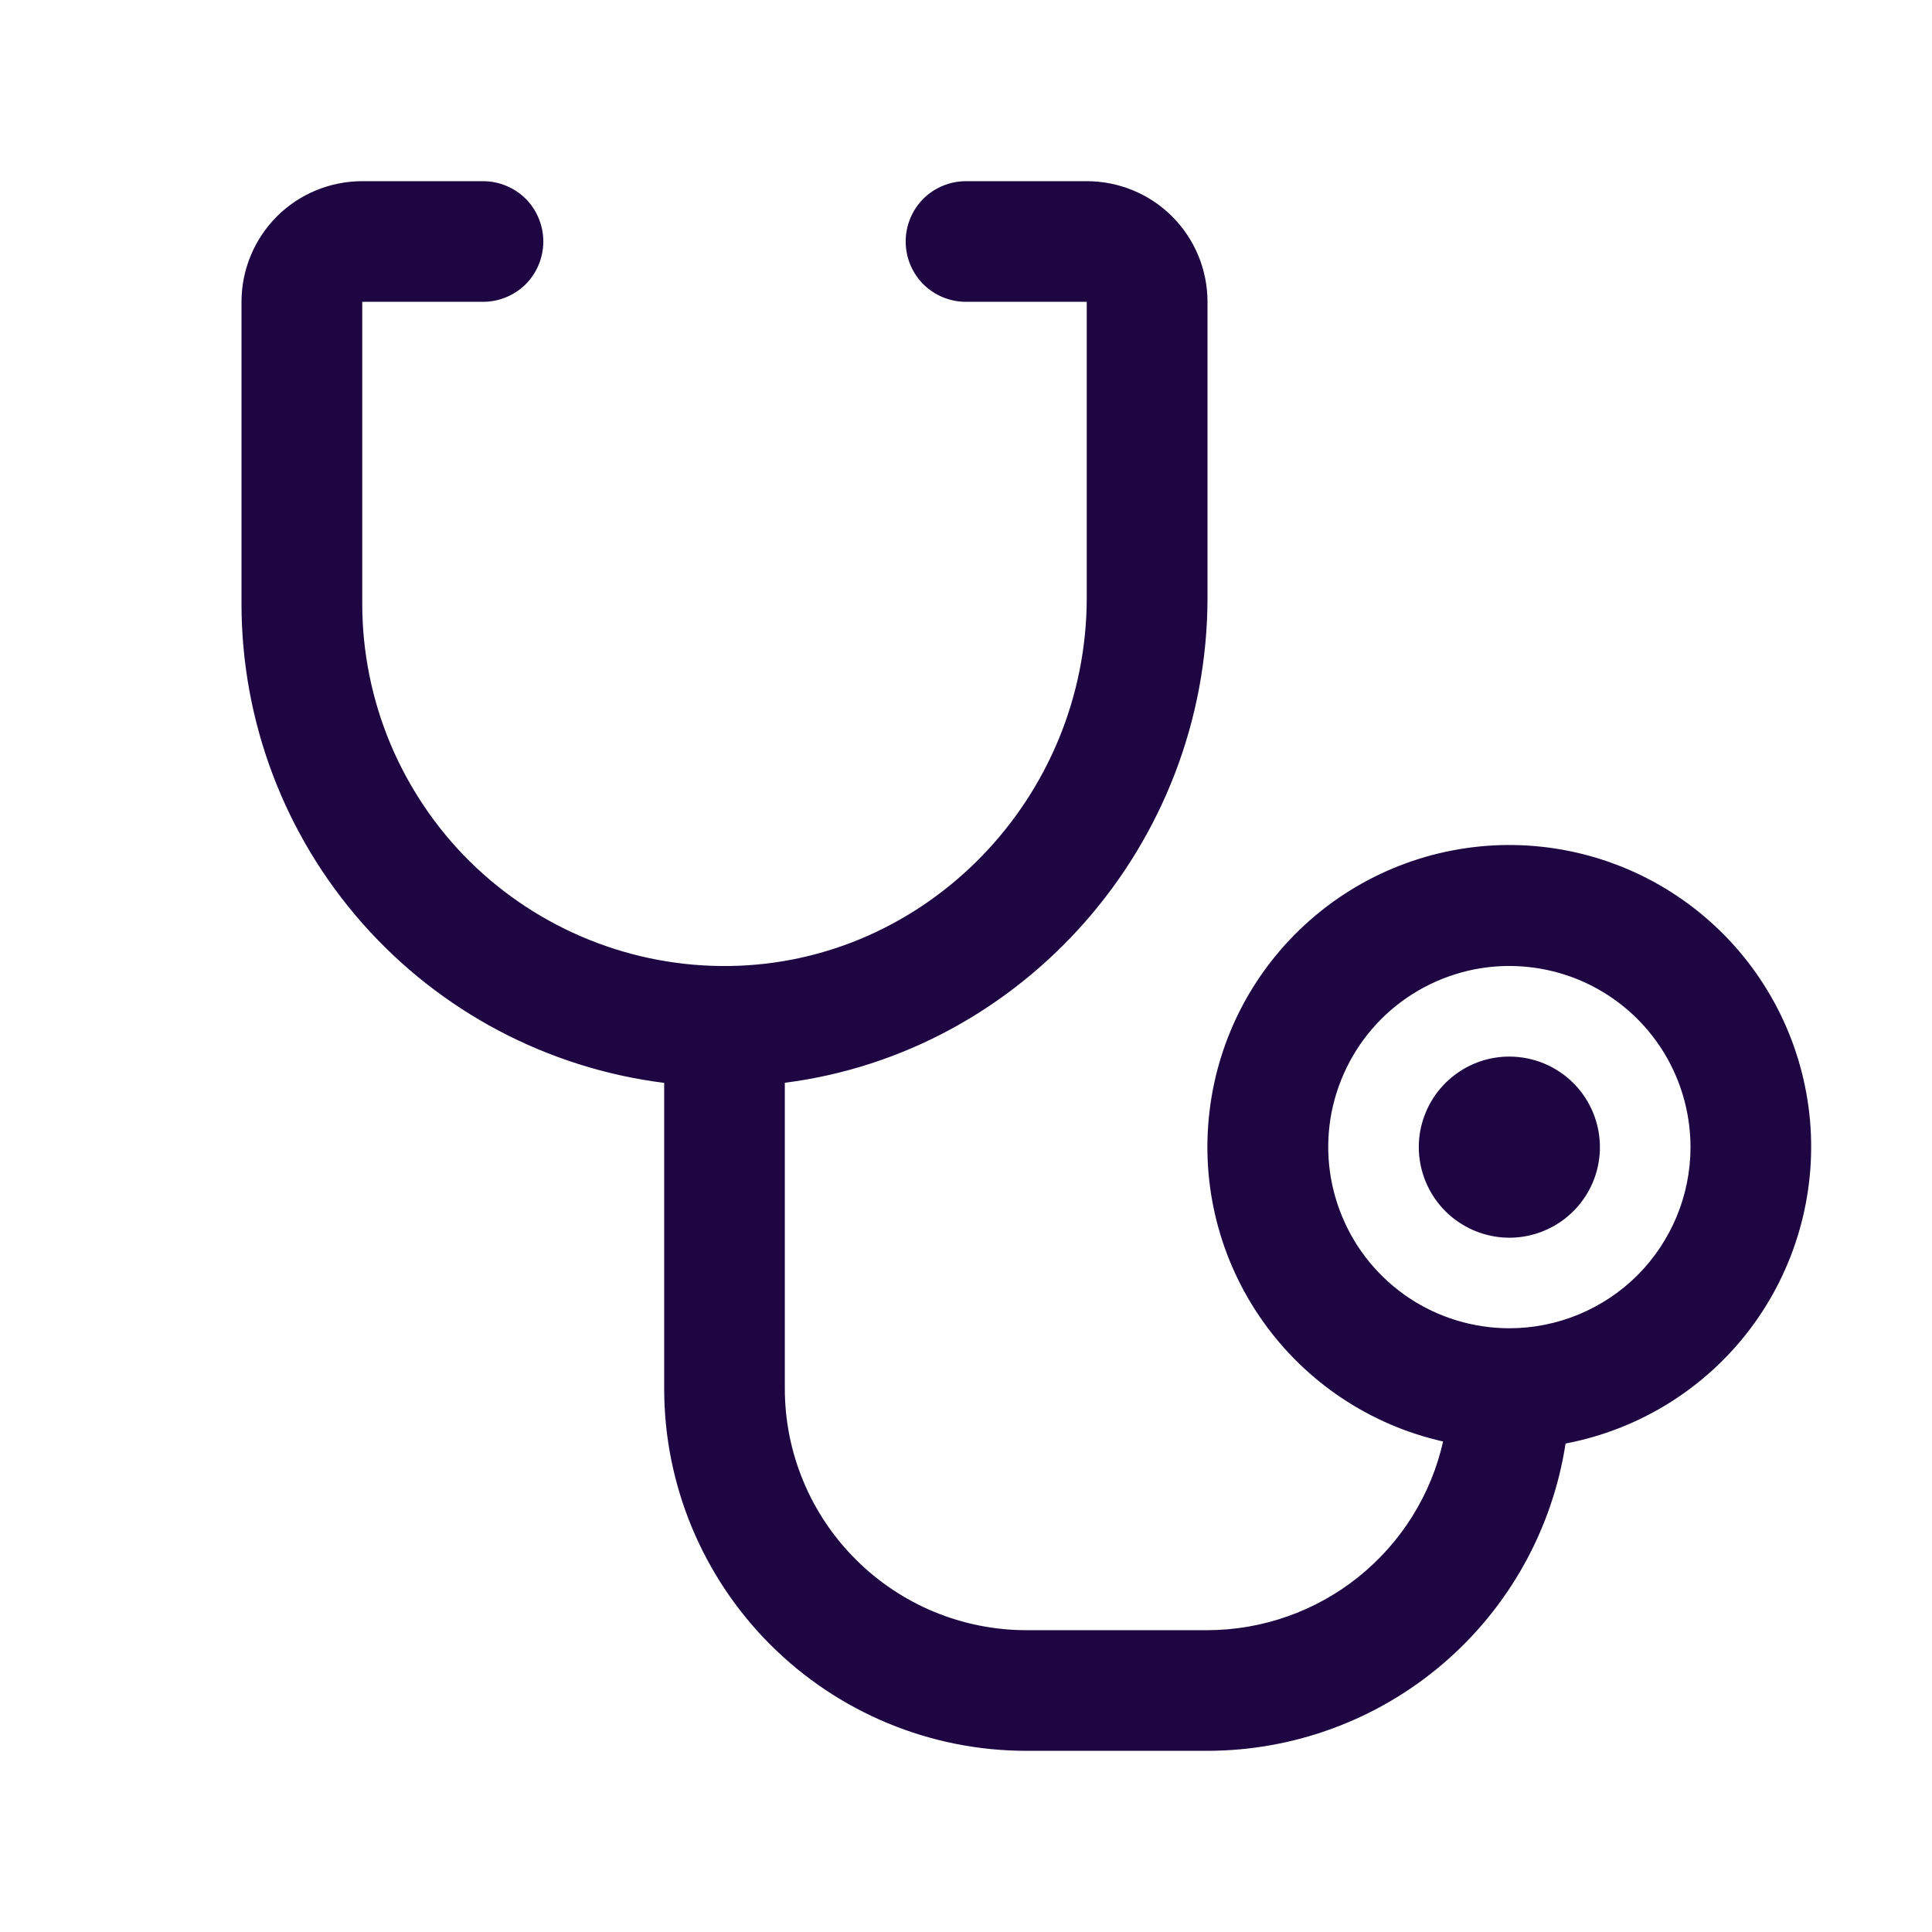 <svg width="18" height="18" viewBox="0 0 18 18" fill="none" xmlns="http://www.w3.org/2000/svg">
<path d="M14.906 10.688C14.906 10.854 14.857 11.018 14.764 11.156C14.671 11.295 14.54 11.403 14.385 11.467C14.231 11.531 14.062 11.548 13.898 11.515C13.734 11.482 13.584 11.402 13.466 11.284C13.348 11.166 13.268 11.016 13.235 10.852C13.202 10.688 13.219 10.519 13.283 10.365C13.347 10.21 13.455 10.079 13.594 9.986C13.732 9.893 13.896 9.844 14.062 9.844C14.286 9.844 14.501 9.933 14.659 10.091C14.817 10.249 14.906 10.464 14.906 10.688ZM14.586 13.45C14.463 14.247 14.059 14.973 13.447 15.498C12.835 16.023 12.056 16.311 11.25 16.312H9.562C8.668 16.312 7.81 15.956 7.177 15.323C6.544 14.69 6.188 13.832 6.188 12.938V10.089C5.1 9.952 4.1 9.423 3.375 8.601C2.65 7.779 2.25 6.721 2.25 5.625V2.812C2.25 2.514 2.369 2.228 2.579 2.017C2.79 1.806 3.077 1.688 3.375 1.688H4.5C4.649 1.688 4.792 1.747 4.898 1.852C5.003 1.958 5.062 2.101 5.062 2.25C5.062 2.399 5.003 2.542 4.898 2.648C4.792 2.753 4.649 2.812 4.5 2.812H3.375V5.625C3.375 6.072 3.464 6.515 3.636 6.927C3.809 7.339 4.061 7.714 4.379 8.028C4.698 8.342 5.075 8.589 5.49 8.756C5.904 8.923 6.348 9.006 6.795 9C8.631 8.976 10.125 7.436 10.125 5.567V2.812H9C8.851 2.812 8.708 2.753 8.602 2.648C8.497 2.542 8.438 2.399 8.438 2.25C8.438 2.101 8.497 1.958 8.602 1.852C8.708 1.747 8.851 1.688 9 1.688H10.125C10.423 1.688 10.71 1.806 10.921 2.017C11.132 2.228 11.25 2.514 11.25 2.812V5.567C11.25 7.876 9.525 9.806 7.312 10.088V12.938C7.312 13.534 7.55 14.107 7.972 14.528C8.393 14.95 8.966 15.188 9.562 15.188H11.25C11.761 15.187 12.257 15.012 12.655 14.693C13.054 14.373 13.333 13.928 13.445 13.43C12.766 13.277 12.167 12.878 11.765 12.309C11.363 11.741 11.186 11.044 11.269 10.352C11.351 9.661 11.687 9.025 12.212 8.567C12.736 8.109 13.412 7.862 14.108 7.873C14.805 7.885 15.472 8.154 15.981 8.63C16.49 9.105 16.804 9.752 16.864 10.445C16.923 11.139 16.723 11.83 16.303 12.385C15.882 12.94 15.27 13.319 14.586 13.449V13.45ZM15.75 10.688C15.75 10.354 15.651 10.027 15.466 9.75C15.28 9.472 15.017 9.256 14.708 9.128C14.4 9.001 14.061 8.967 13.733 9.032C13.406 9.098 13.105 9.258 12.869 9.494C12.633 9.73 12.473 10.031 12.407 10.358C12.342 10.686 12.376 11.025 12.504 11.333C12.631 11.642 12.848 11.905 13.125 12.091C13.402 12.276 13.729 12.375 14.062 12.375C14.51 12.375 14.939 12.197 15.256 11.881C15.572 11.564 15.75 11.135 15.75 10.688Z" fill="#1D0642"/>
</svg>
